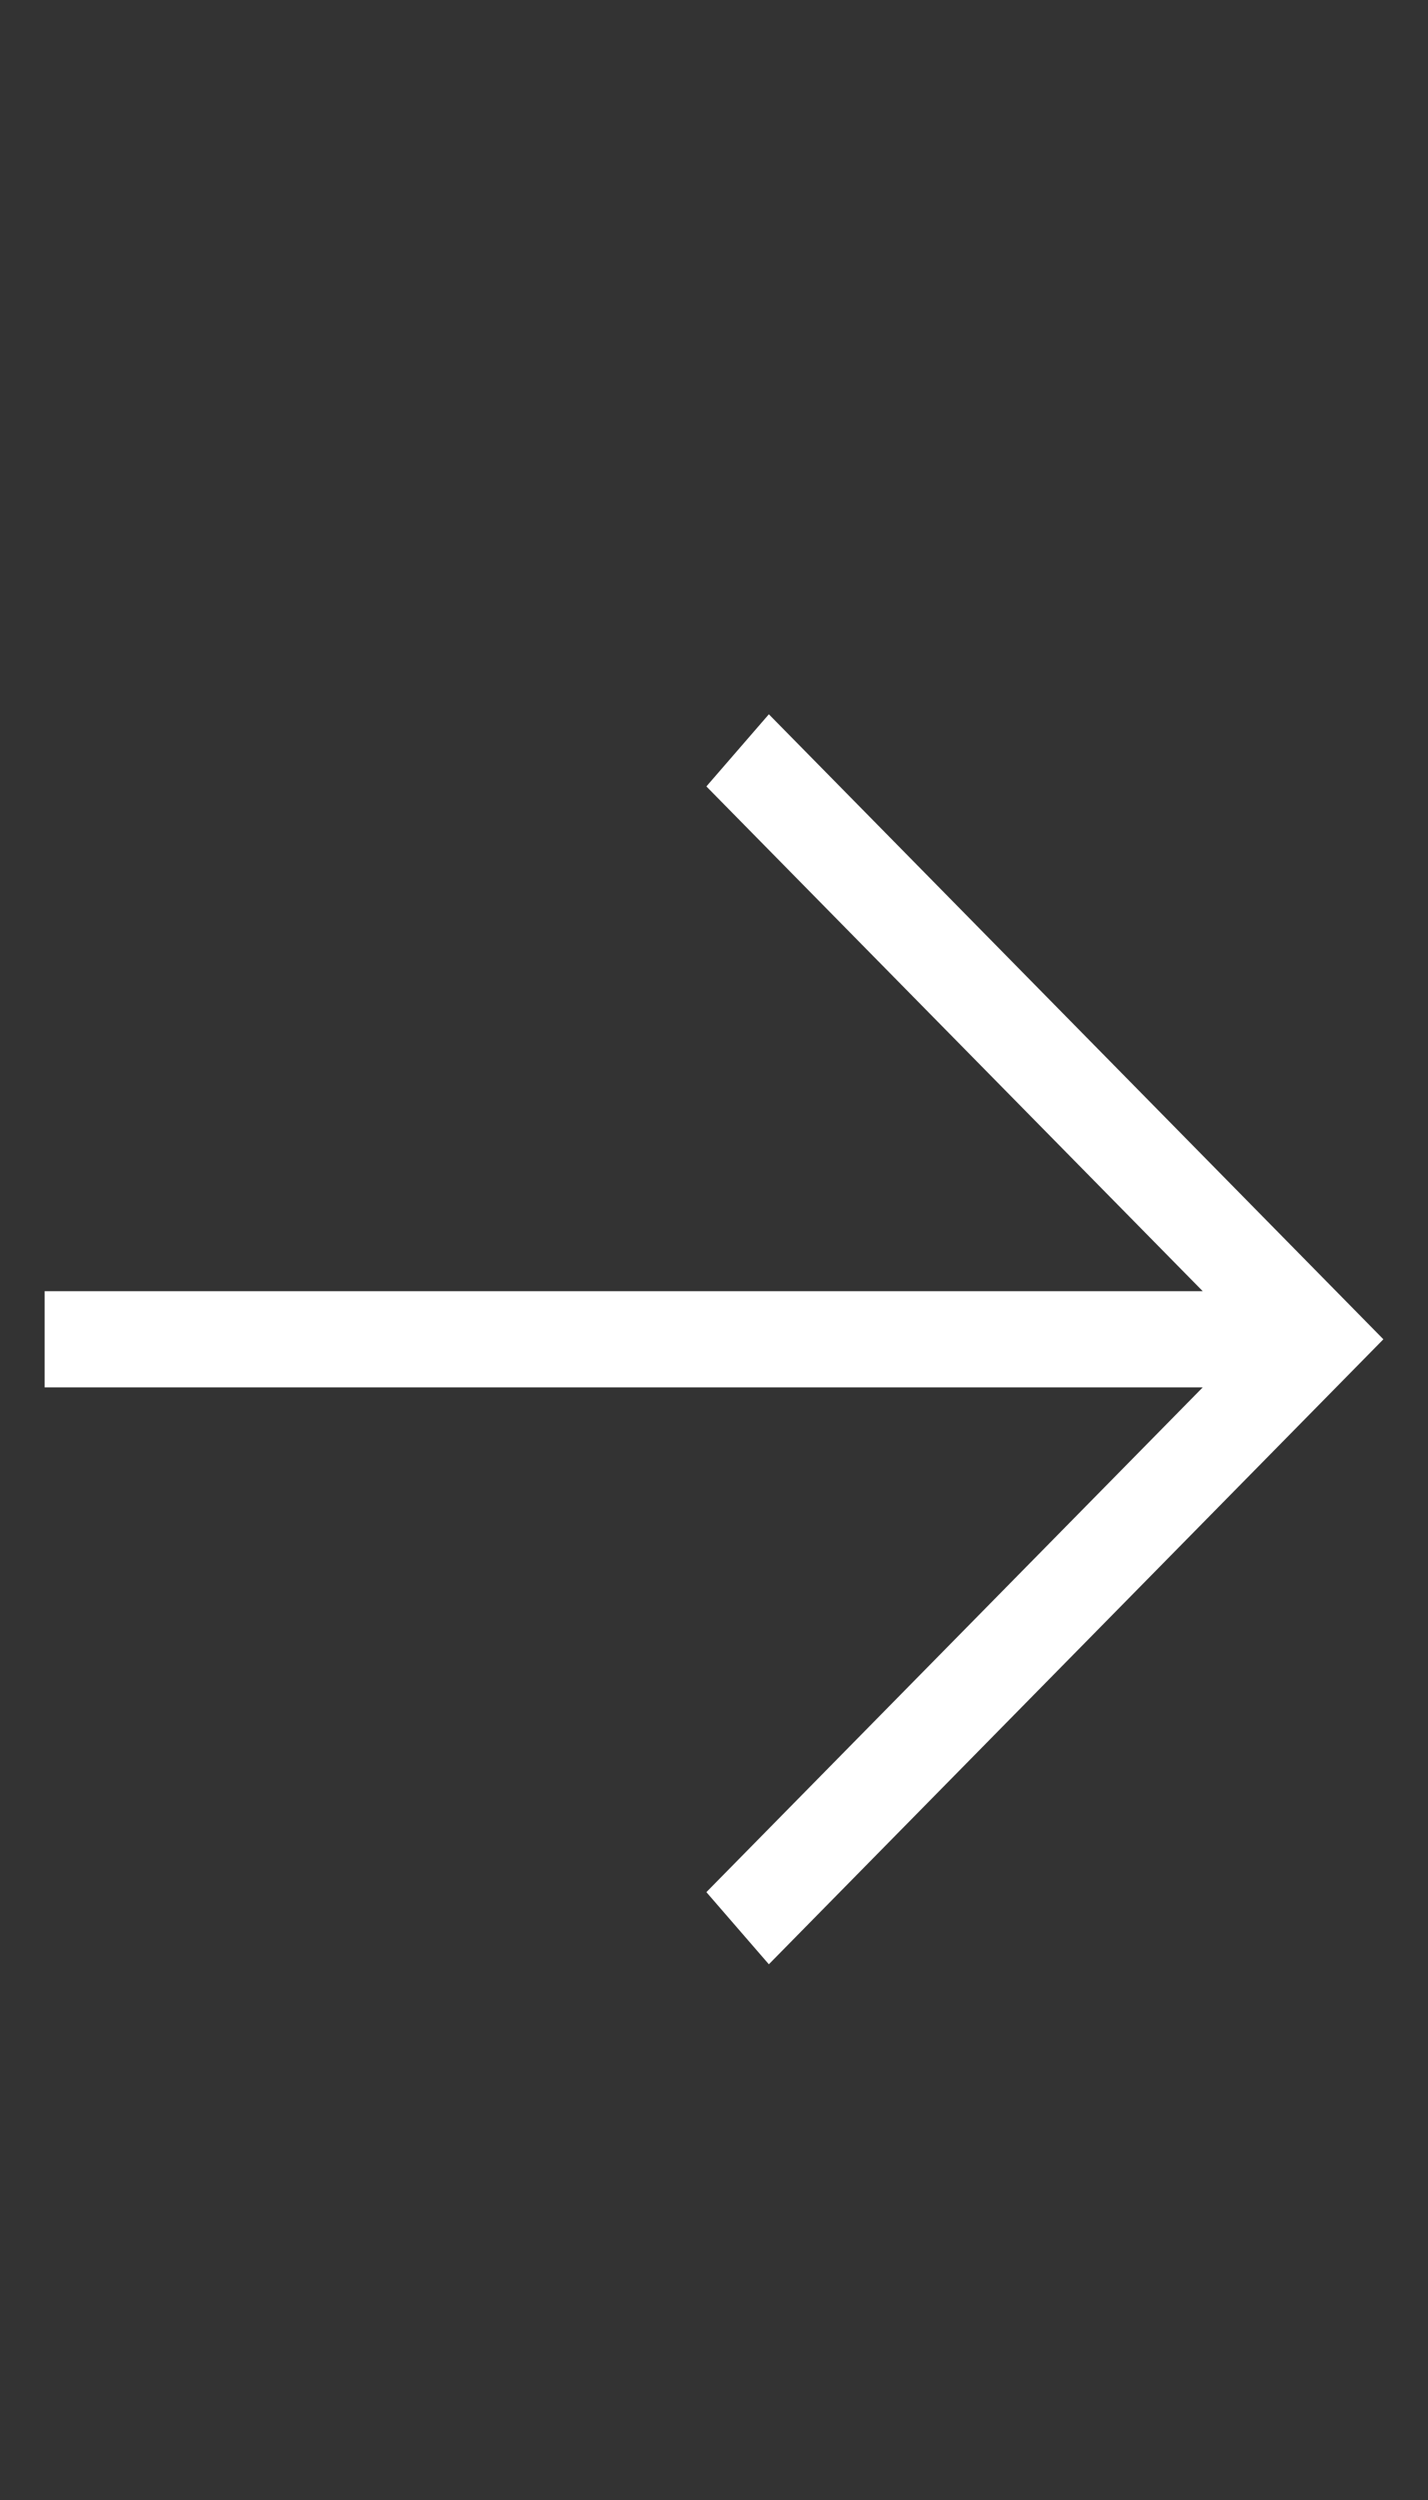 <?xml version="1.0" encoding="UTF-8"?> <svg xmlns="http://www.w3.org/2000/svg" width="12" height="21" viewBox="0 0 12 21" fill="none"><rect x="0" y="0" width="12" height="21" fill="#333333" stroke="none"/><path d="M0.375 10.846L10.107 10.846L5.936 6.606L6.461 6L11.625 11.25L6.461 16.5L5.936 15.894L10.107 11.654L0.375 11.654L0.375 10.846Z" fill="white"></path></svg> 